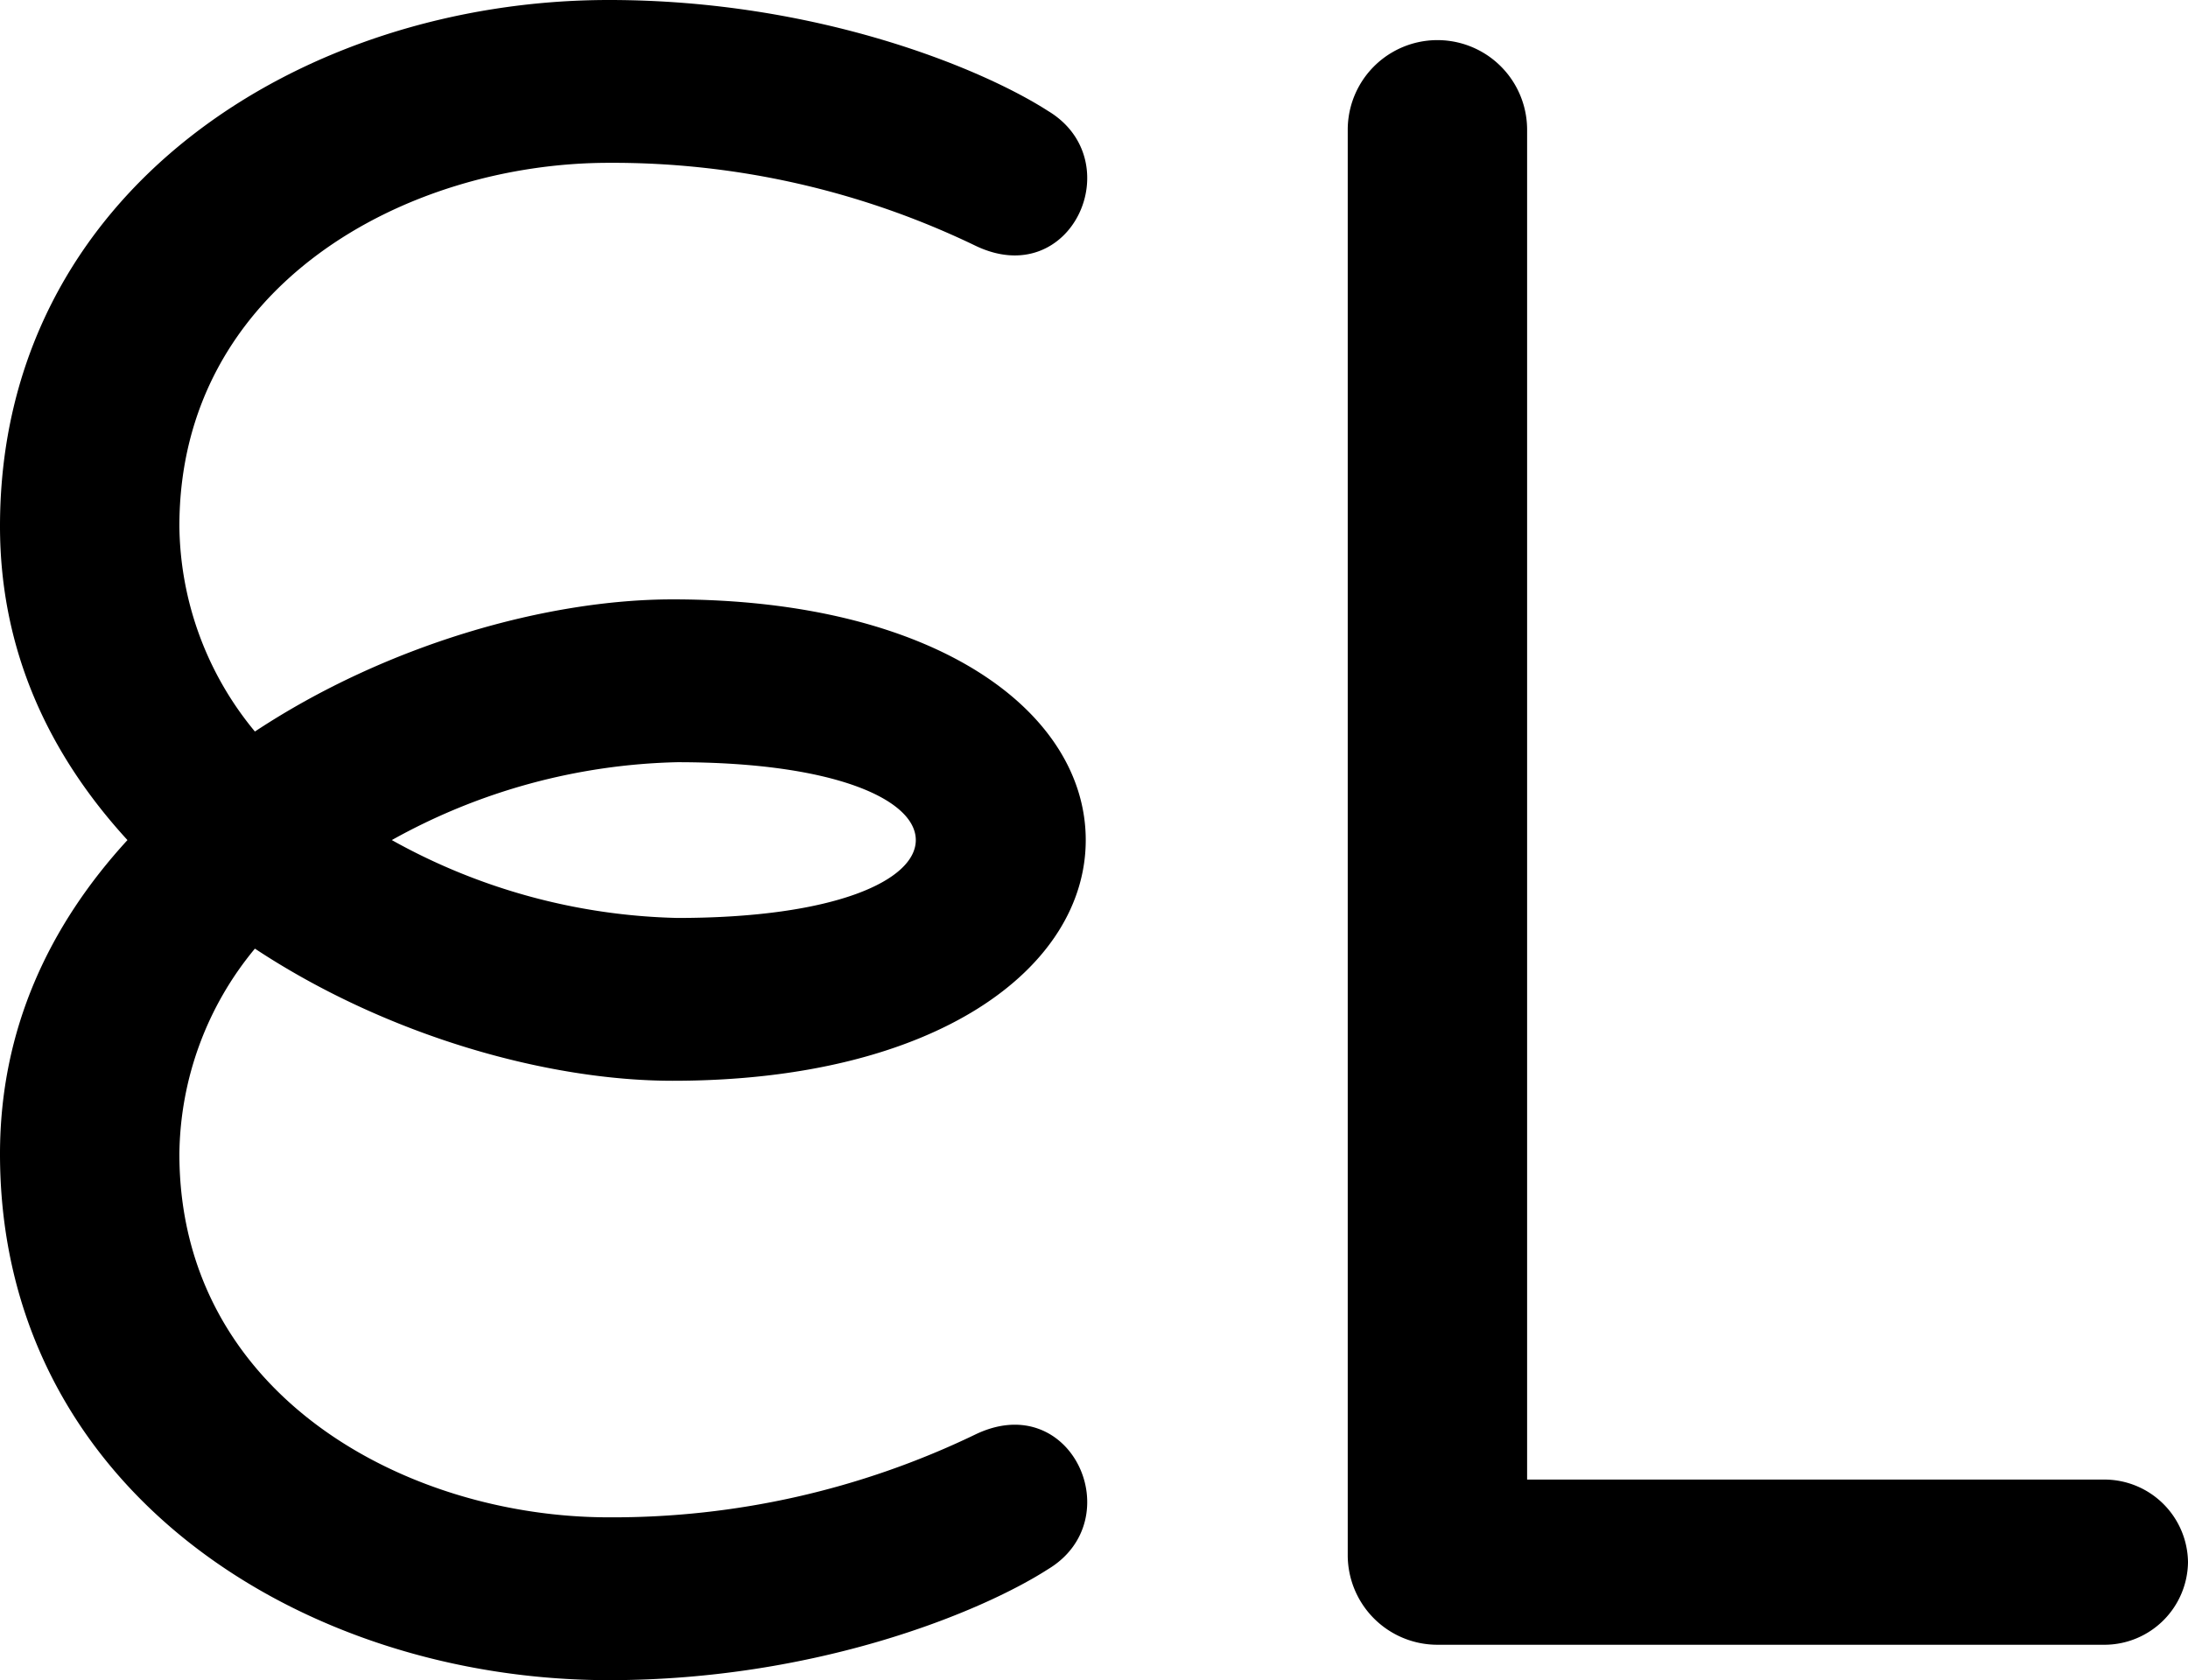 <svg xmlns="http://www.w3.org/2000/svg" viewBox="0 0 185.4 142.4"><g id="Layer_2" data-name="Layer 2"><g id="Layer_1-2" data-name="Layer 1"><path d="M82.6,20.8a70.71,70.71,0,0,0-31-7c-17.2,0-36.4,10.4-36.4,30.8A27.7,27.7,0,0,0,21.6,62C32.8,54.6,46.4,50.8,57,50.8c22.4,0,35,9.6,35,20.4S79.4,91.6,57,91.6c-10.6,0-24.2-3.8-35.4-11.2a27.7,27.7,0,0,0-6.4,17.4c0,20.4,19.2,30.8,36.4,30.8a70.71,70.71,0,0,0,31-7c8.2-4,13.2,7.2,6.2,11.4-5.6,3.6-19.6,9.4-37.2,9.4C25.6,142.4,0,126.2,0,97.8,0,87.2,4.2,78.4,10.8,71.2,4.2,64,0,55.2,0,44.6,0,16.2,25.6,0,51.6,0,69.2,0,83.2,5.8,88.8,9.4,95.8,13.6,90.8,24.8,82.6,20.8Zm-25.2,57c13.4,0,20.2-3.2,20.2-6.6s-6.8-6.6-20.2-6.6a52,52,0,0,0-24.2,6.6A52,52,0,0,0,57.4,77.8Z"/><path d="M185.4,132.4a7.09,7.09,0,0,1-7,7H121.8a7.6,7.6,0,0,1-7.6-7.6V11a7.6,7.6,0,0,1,15.2,0V125.4h49A7.09,7.09,0,0,1,185.4,132.4Z"/></g></g></svg>